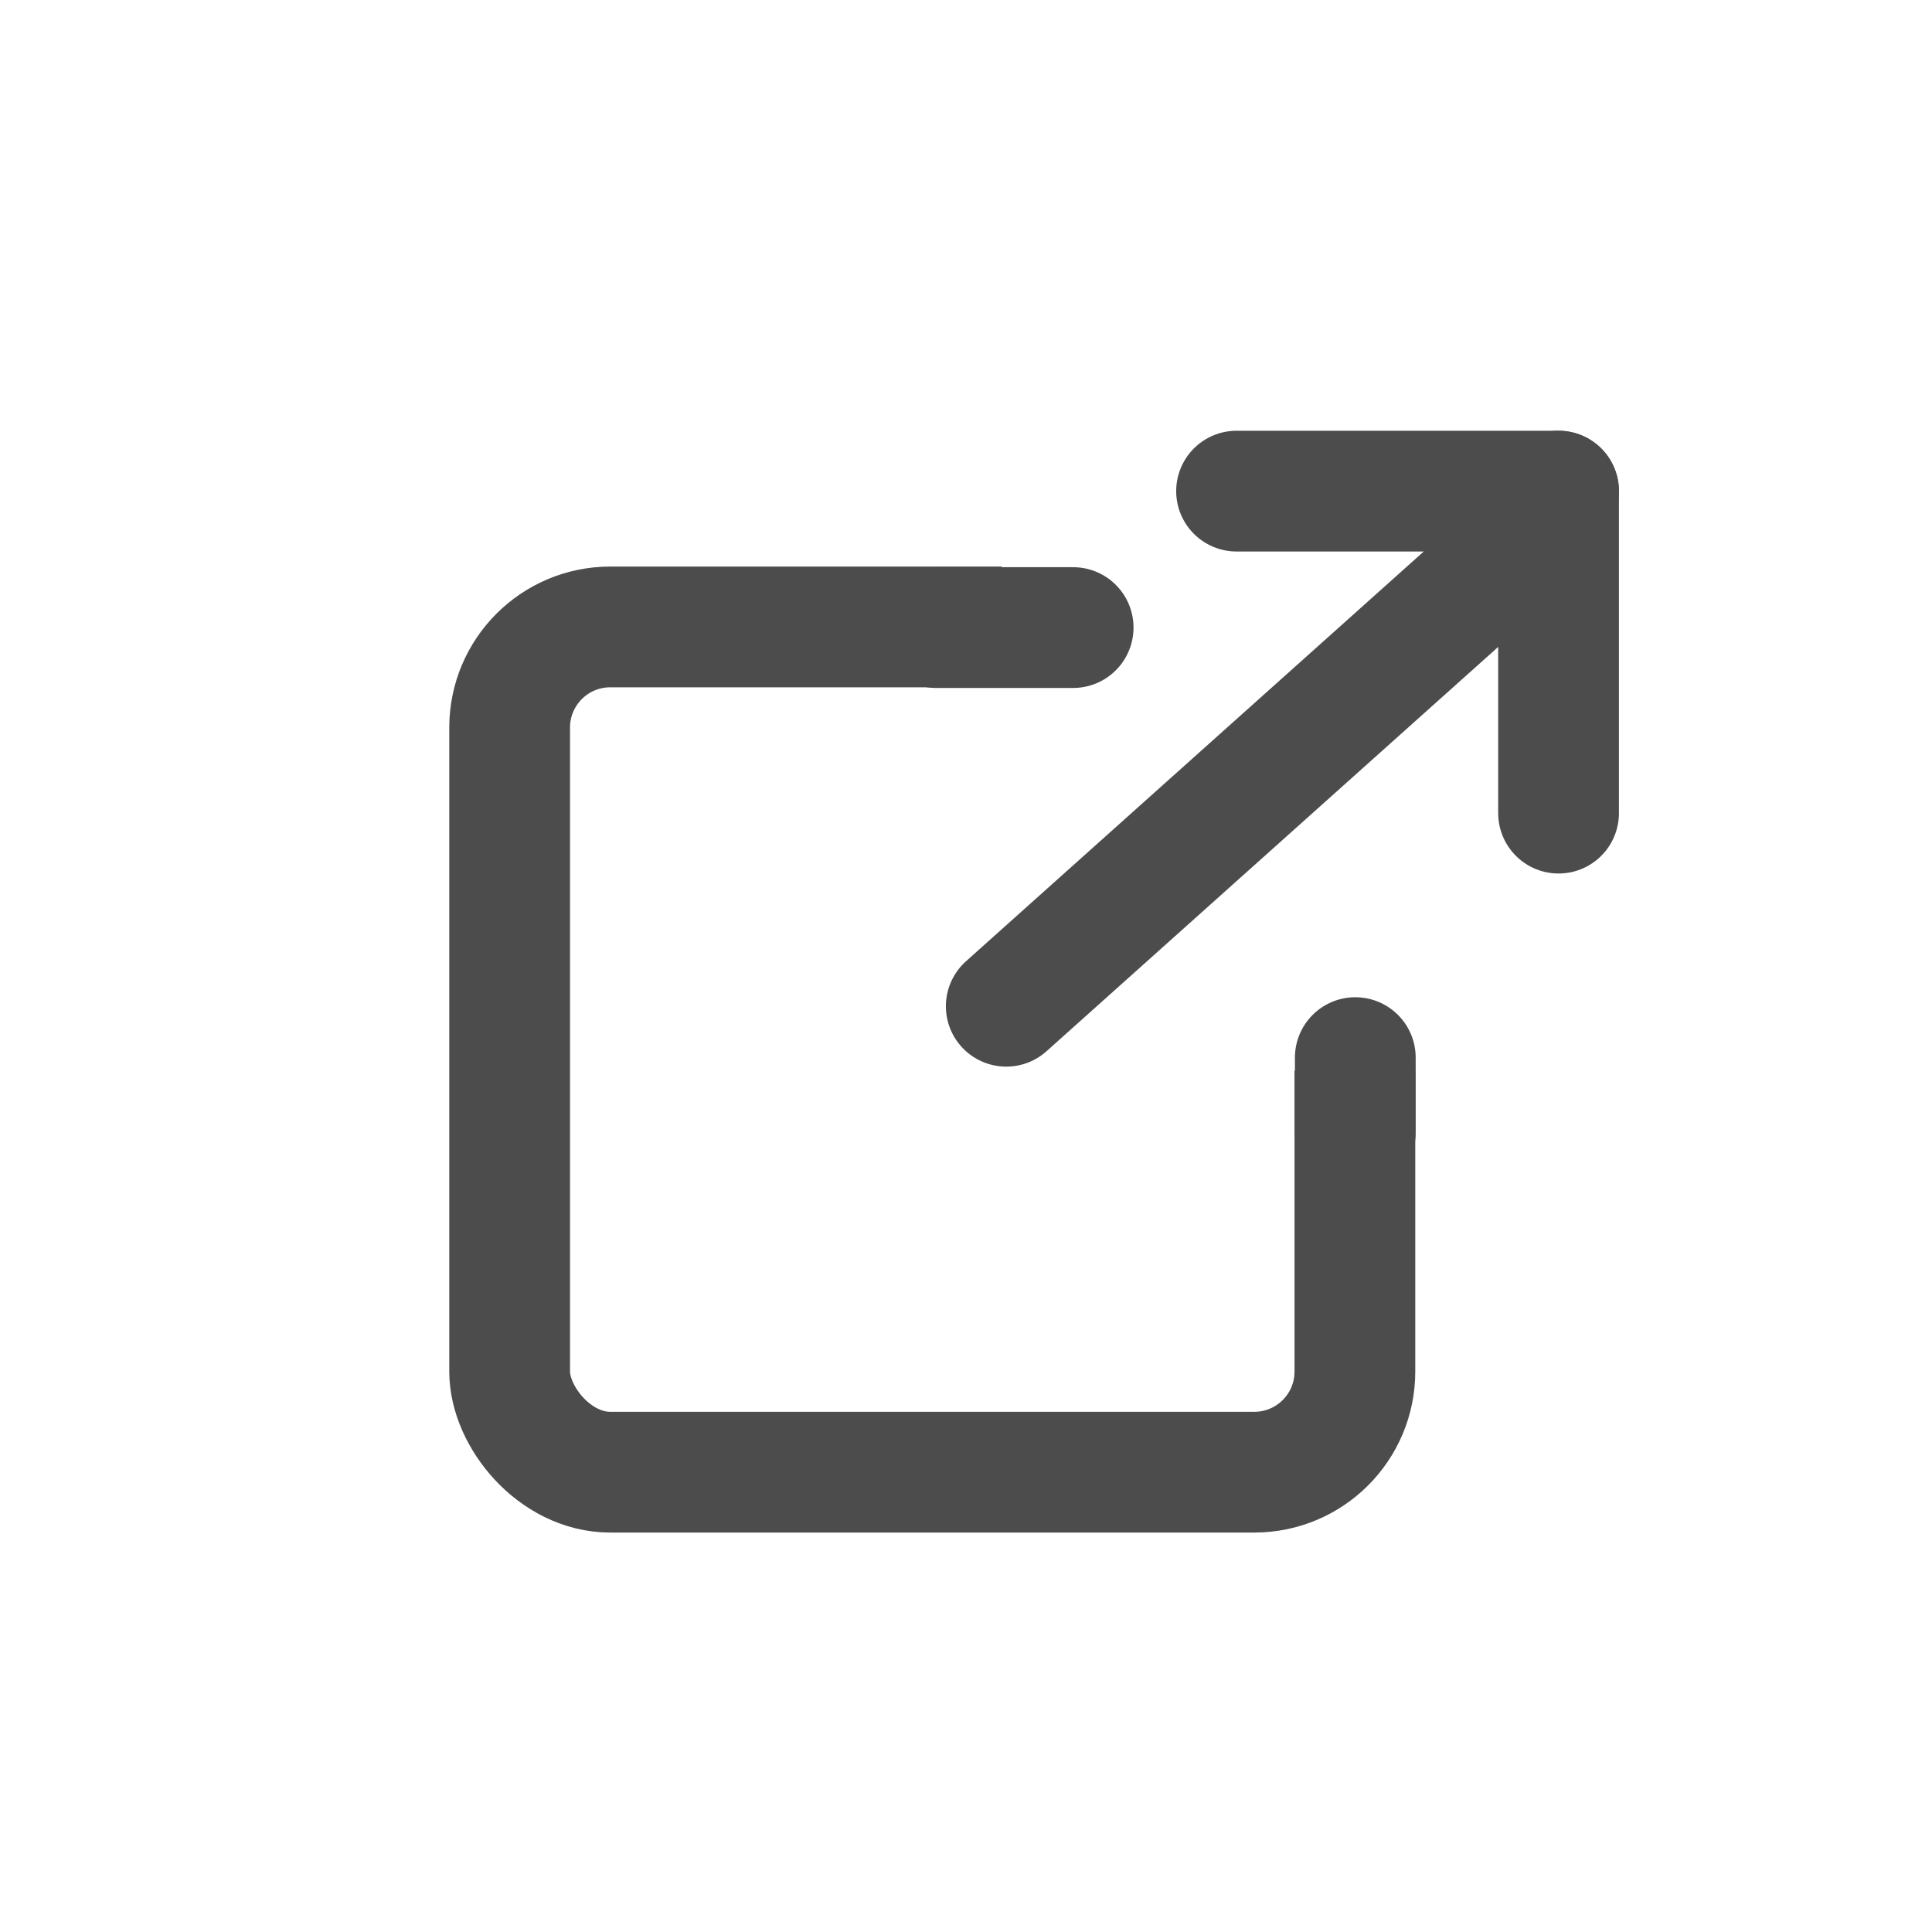 <svg xmlns="http://www.w3.org/2000/svg" width="24" height="24" viewBox="0 0 24 24">
    <defs>
        <clipPath id="v9dvjevjwa">
            <path data-name="패스 20849" d="M-1299.137-11043.038v8.3h8.928v7.477l-17.372-.483.26-15.028z" transform="translate(1307.581 11043.038)" style="stroke:#4c4c4c;fill:none"/>
        </clipPath>
    </defs>
    <g data-name="그룹 35657">
        <g data-name="그룹 35654">
            <g data-name="마스크 그룹 31720" style="clip-path:url(#v9dvjevjwa)" transform="translate(4 5)">
                <g data-name="사각형 29699" transform="translate(1.581 2.038)" style="stroke-width:1.5px;stroke:#4c4c4c;fill:none">
                    <rect width="12" height="12" rx="2" style="stroke:none"/>
                    <rect x=".75" y=".75" width="10.5" height="10.5" rx="1.25" style="fill:none"/>
                </g>
            </g>
            <path data-name="패스 20850" d="M-1294.718-11035.86v-.931" transform="translate(1311.554 11049.929)" style="stroke-linecap:round;stroke-width:1.5px;fill:#4c4c4c;stroke:#4c4c4c"/>
            <path data-name="패스 20851" d="M-1299.95-11041.616h1.7" transform="translate(1311.581 11049.412)" style="stroke-linecap:round;stroke-width:1.5px;fill:#4c4c4c;stroke:#4c4c4c"/>
        </g>
        <g data-name="그룹 35655">
            <path data-name="선 1007" transform="translate(12.5 6.601)" style="stroke-linecap:round;stroke-width:1.5px;stroke:#4c4c4c;fill:none" d="M0 5.899 6.59 0"/>
            <g data-name="그룹 35653">
                <path data-name="패스 20847" d="M0 4V0" style="stroke-linecap:round;stroke-width:1.5px;fill:#4c4c4c;stroke:#4c4c4c" transform="rotate(90 6.63 12.731)"/>
                <path data-name="패스 20848" d="M0 4V0" transform="translate(19.361 6.101)" style="stroke-linecap:round;stroke-width:1.5px;fill:#4c4c4c;stroke:#4c4c4c"/>
            </g>
        </g>
    </g>
</svg>
